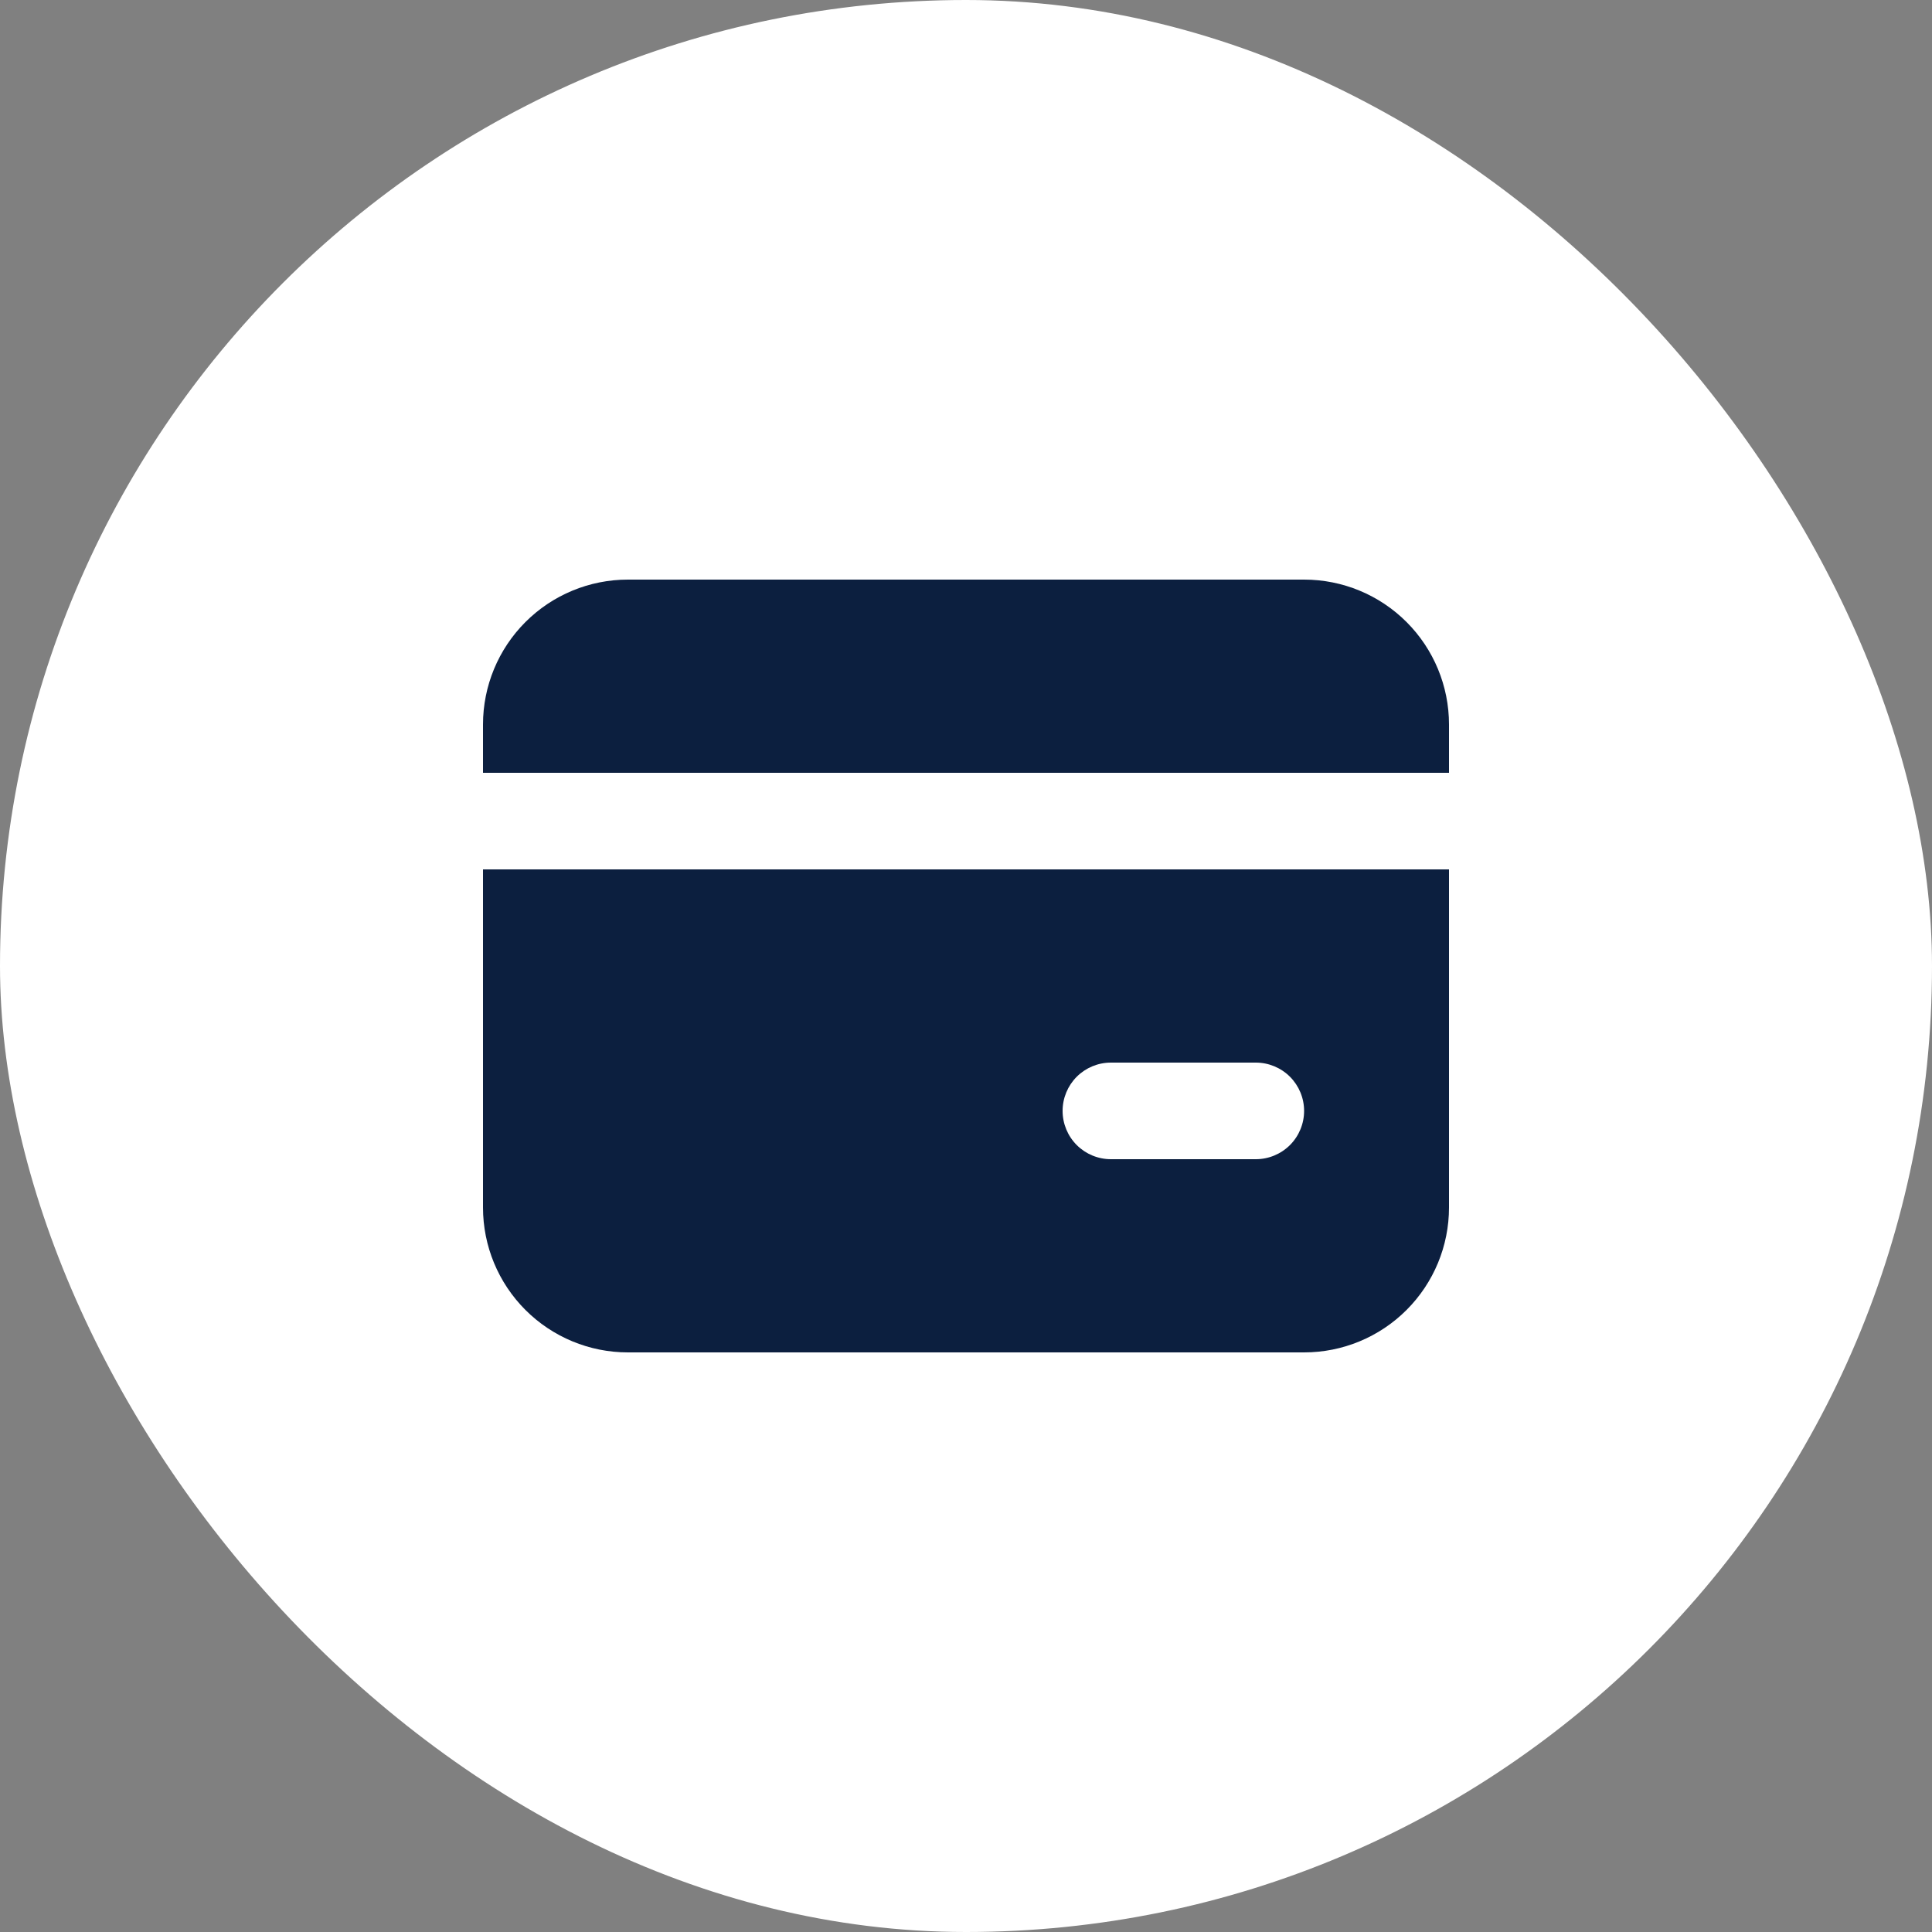 <svg xmlns="http://www.w3.org/2000/svg" fill="none" viewBox="0 0 60 60" height="60" width="60">
<rect x="0" y="0" width="60" height="60" fill="#808080" stroke="none"/>
<rect fill="white" rx="30" height="60" width="60"></rect>
<g clip-path="url(#clip0_89_5199)">
<path fill="#0C1F3F" d="M45 27V37.5C45 38.694 44.526 39.838 43.682 40.682C42.838 41.526 41.694 42 40.5 42H19.5C18.306 42 17.162 41.526 16.318 40.682C15.474 39.838 15 38.694 15 37.5V27H45ZM39 33H34.5C34.102 33 33.721 33.158 33.439 33.439C33.158 33.721 33 34.102 33 34.5C33 34.898 33.158 35.279 33.439 35.561C33.721 35.842 34.102 36 34.5 36H39C39.398 36 39.779 35.842 40.061 35.561C40.342 35.279 40.5 34.898 40.5 34.5C40.5 34.102 40.342 33.721 40.061 33.439C39.779 33.158 39.398 33 39 33ZM40.5 18C41.694 18 42.838 18.474 43.682 19.318C44.526 20.162 45 21.306 45 22.5V24H15V22.5C15 21.306 15.474 20.162 16.318 19.318C17.162 18.474 18.306 18 19.5 18H40.5Z"></path>
</g>
<defs>
<clipPath id="clip0_89_5199">
<rect transform="translate(12 12)" fill="white" height="36" width="36"></rect>
</clipPath>
</defs>
</svg>
